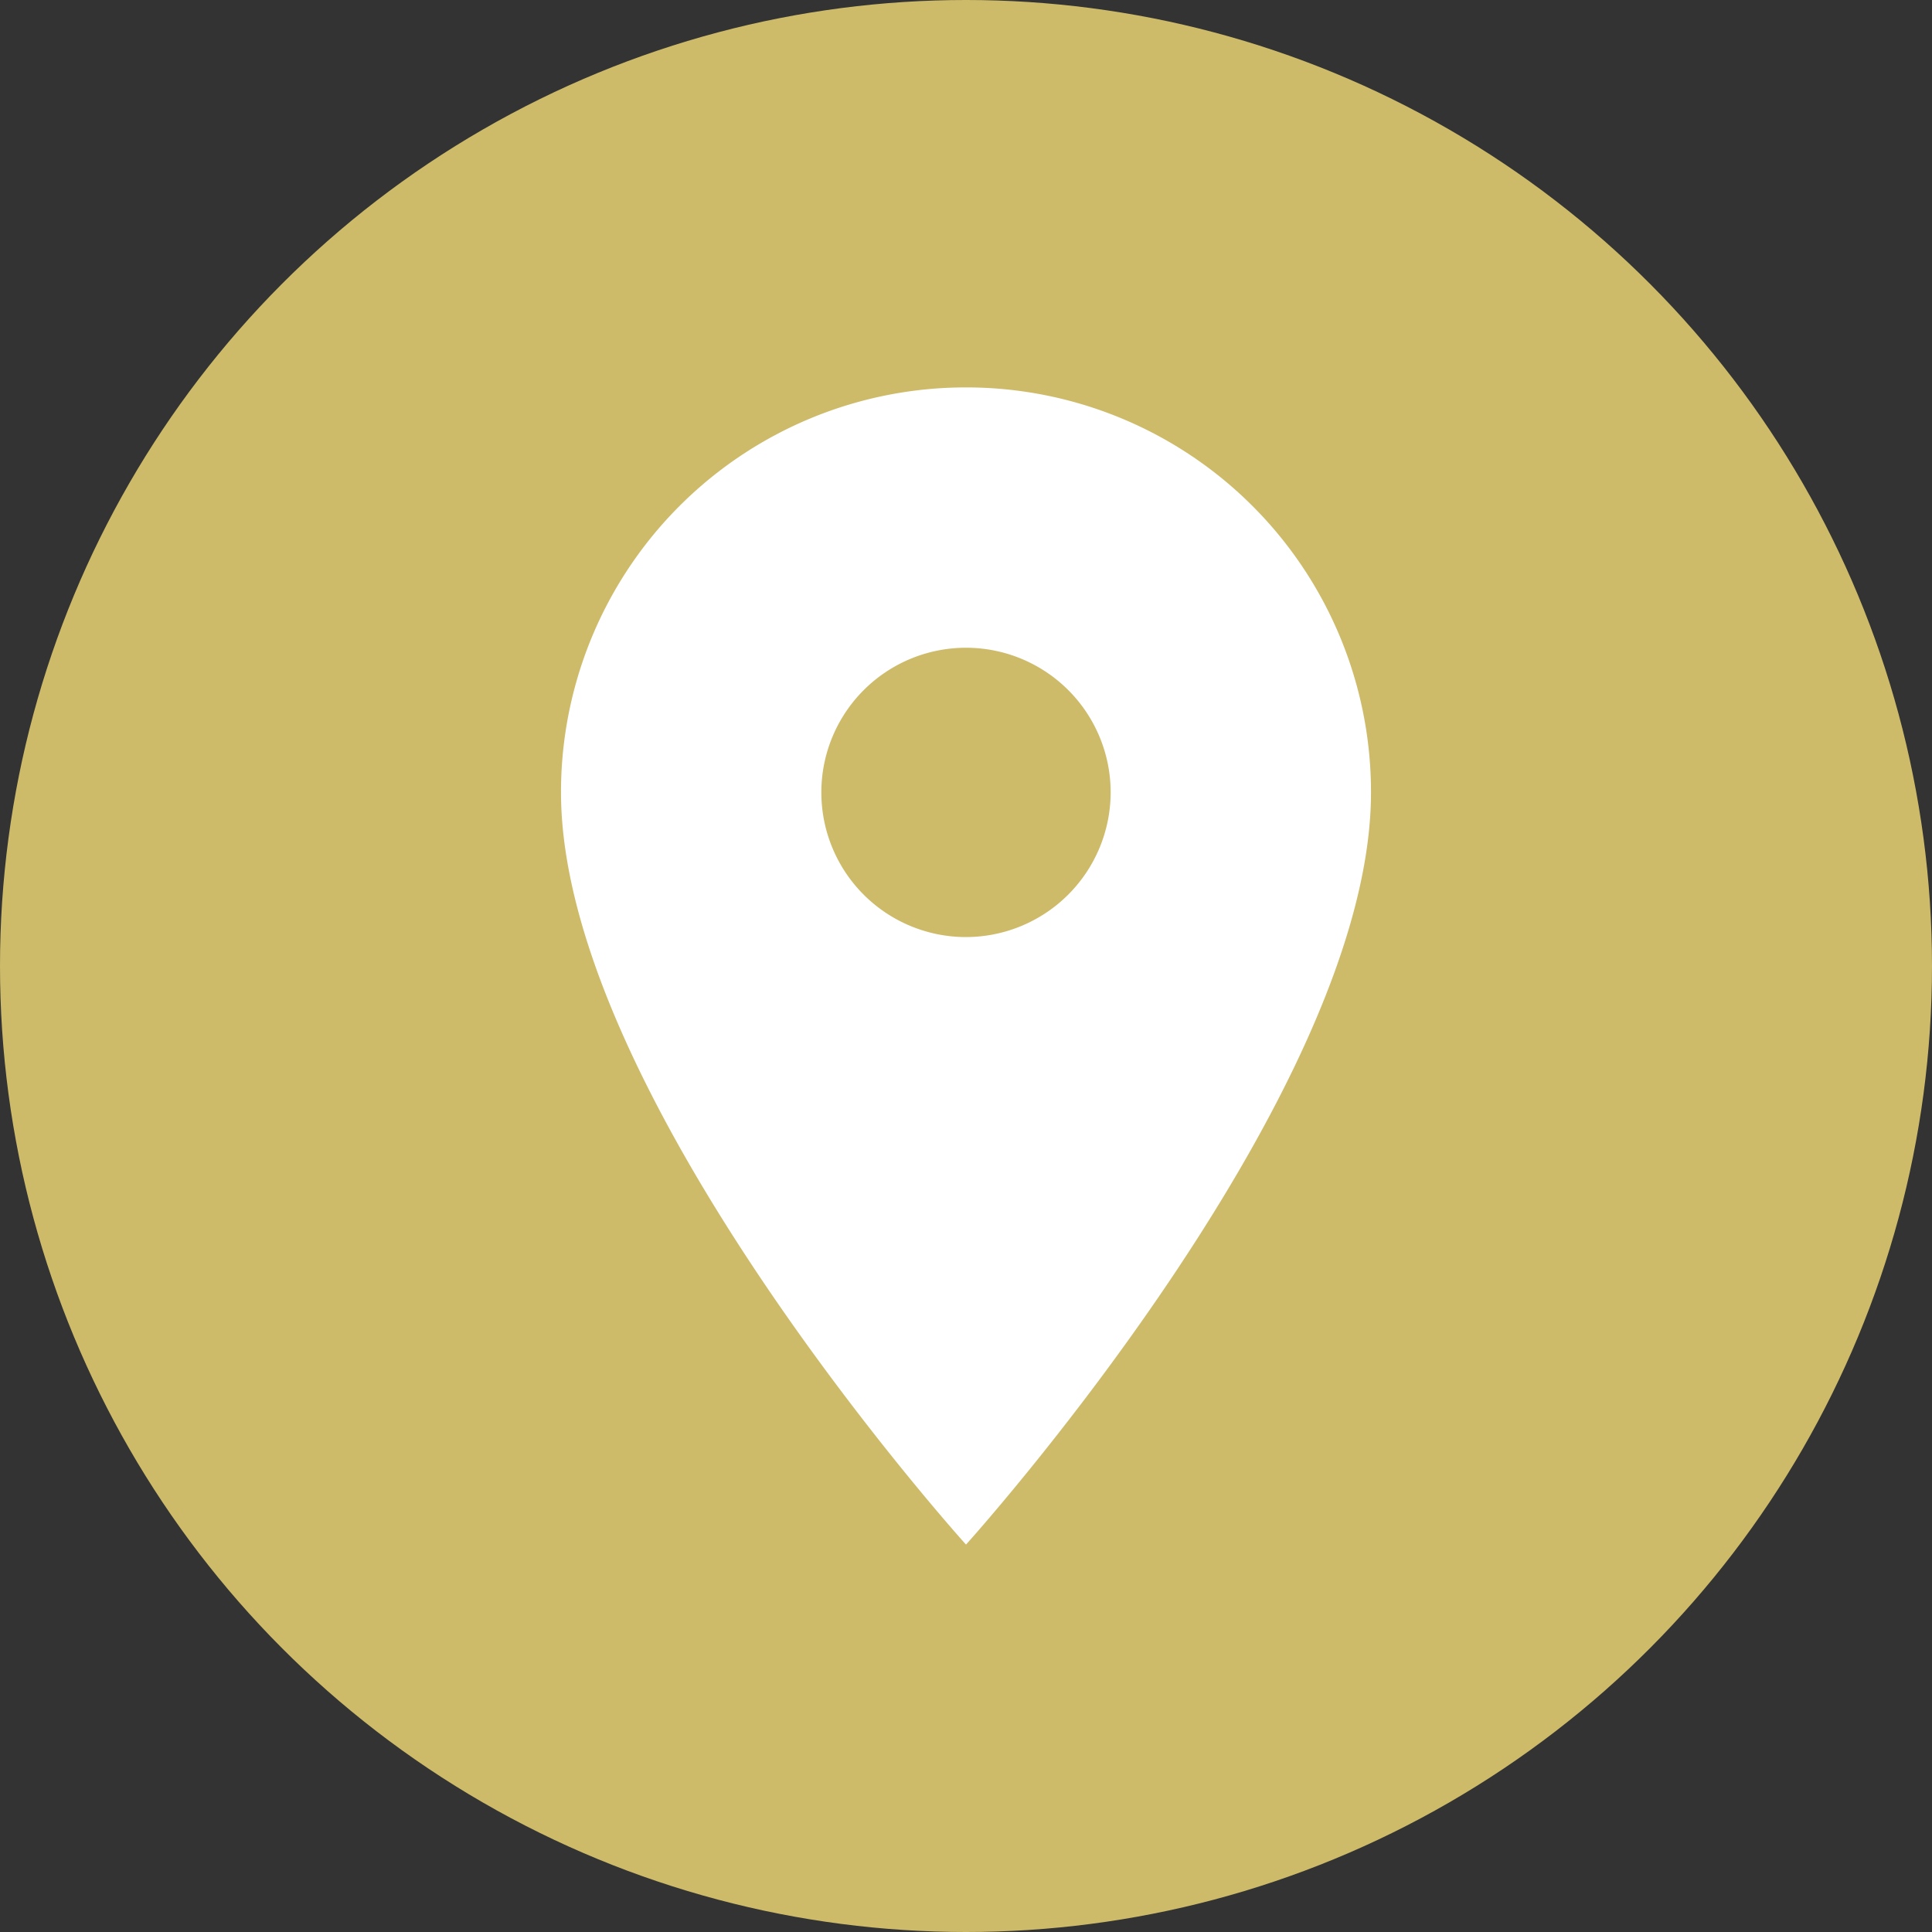 <svg xmlns="http://www.w3.org/2000/svg" width="40" height="40" viewBox="0 0 40 40">
  <rect x="0" y="0" width="40" height="40" fill="#333333" stroke="none"/>
  <g id="Grupo_781" data-name="Grupo 781" transform="translate(-842.239 -59)">
    <circle id="Elipse_19" data-name="Elipse 19" cx="20" cy="20" r="20" transform="translate(842.239 59)" fill="#cdbb6a"/>
    <path id="Icon_material-location-on" data-name="Icon material-location-on" d="M15.885,3A8.379,8.379,0,0,0,7.5,11.385c0,6.289,8.385,15.573,8.385,15.573s8.385-9.284,8.385-15.573A8.379,8.379,0,0,0,15.885,3Zm0,11.38a2.995,2.995,0,1,1,2.995-2.995A3,3,0,0,1,15.885,14.38Z" transform="translate(846.354 64.021)" fill="#fff"/>
  </g>
</svg>
